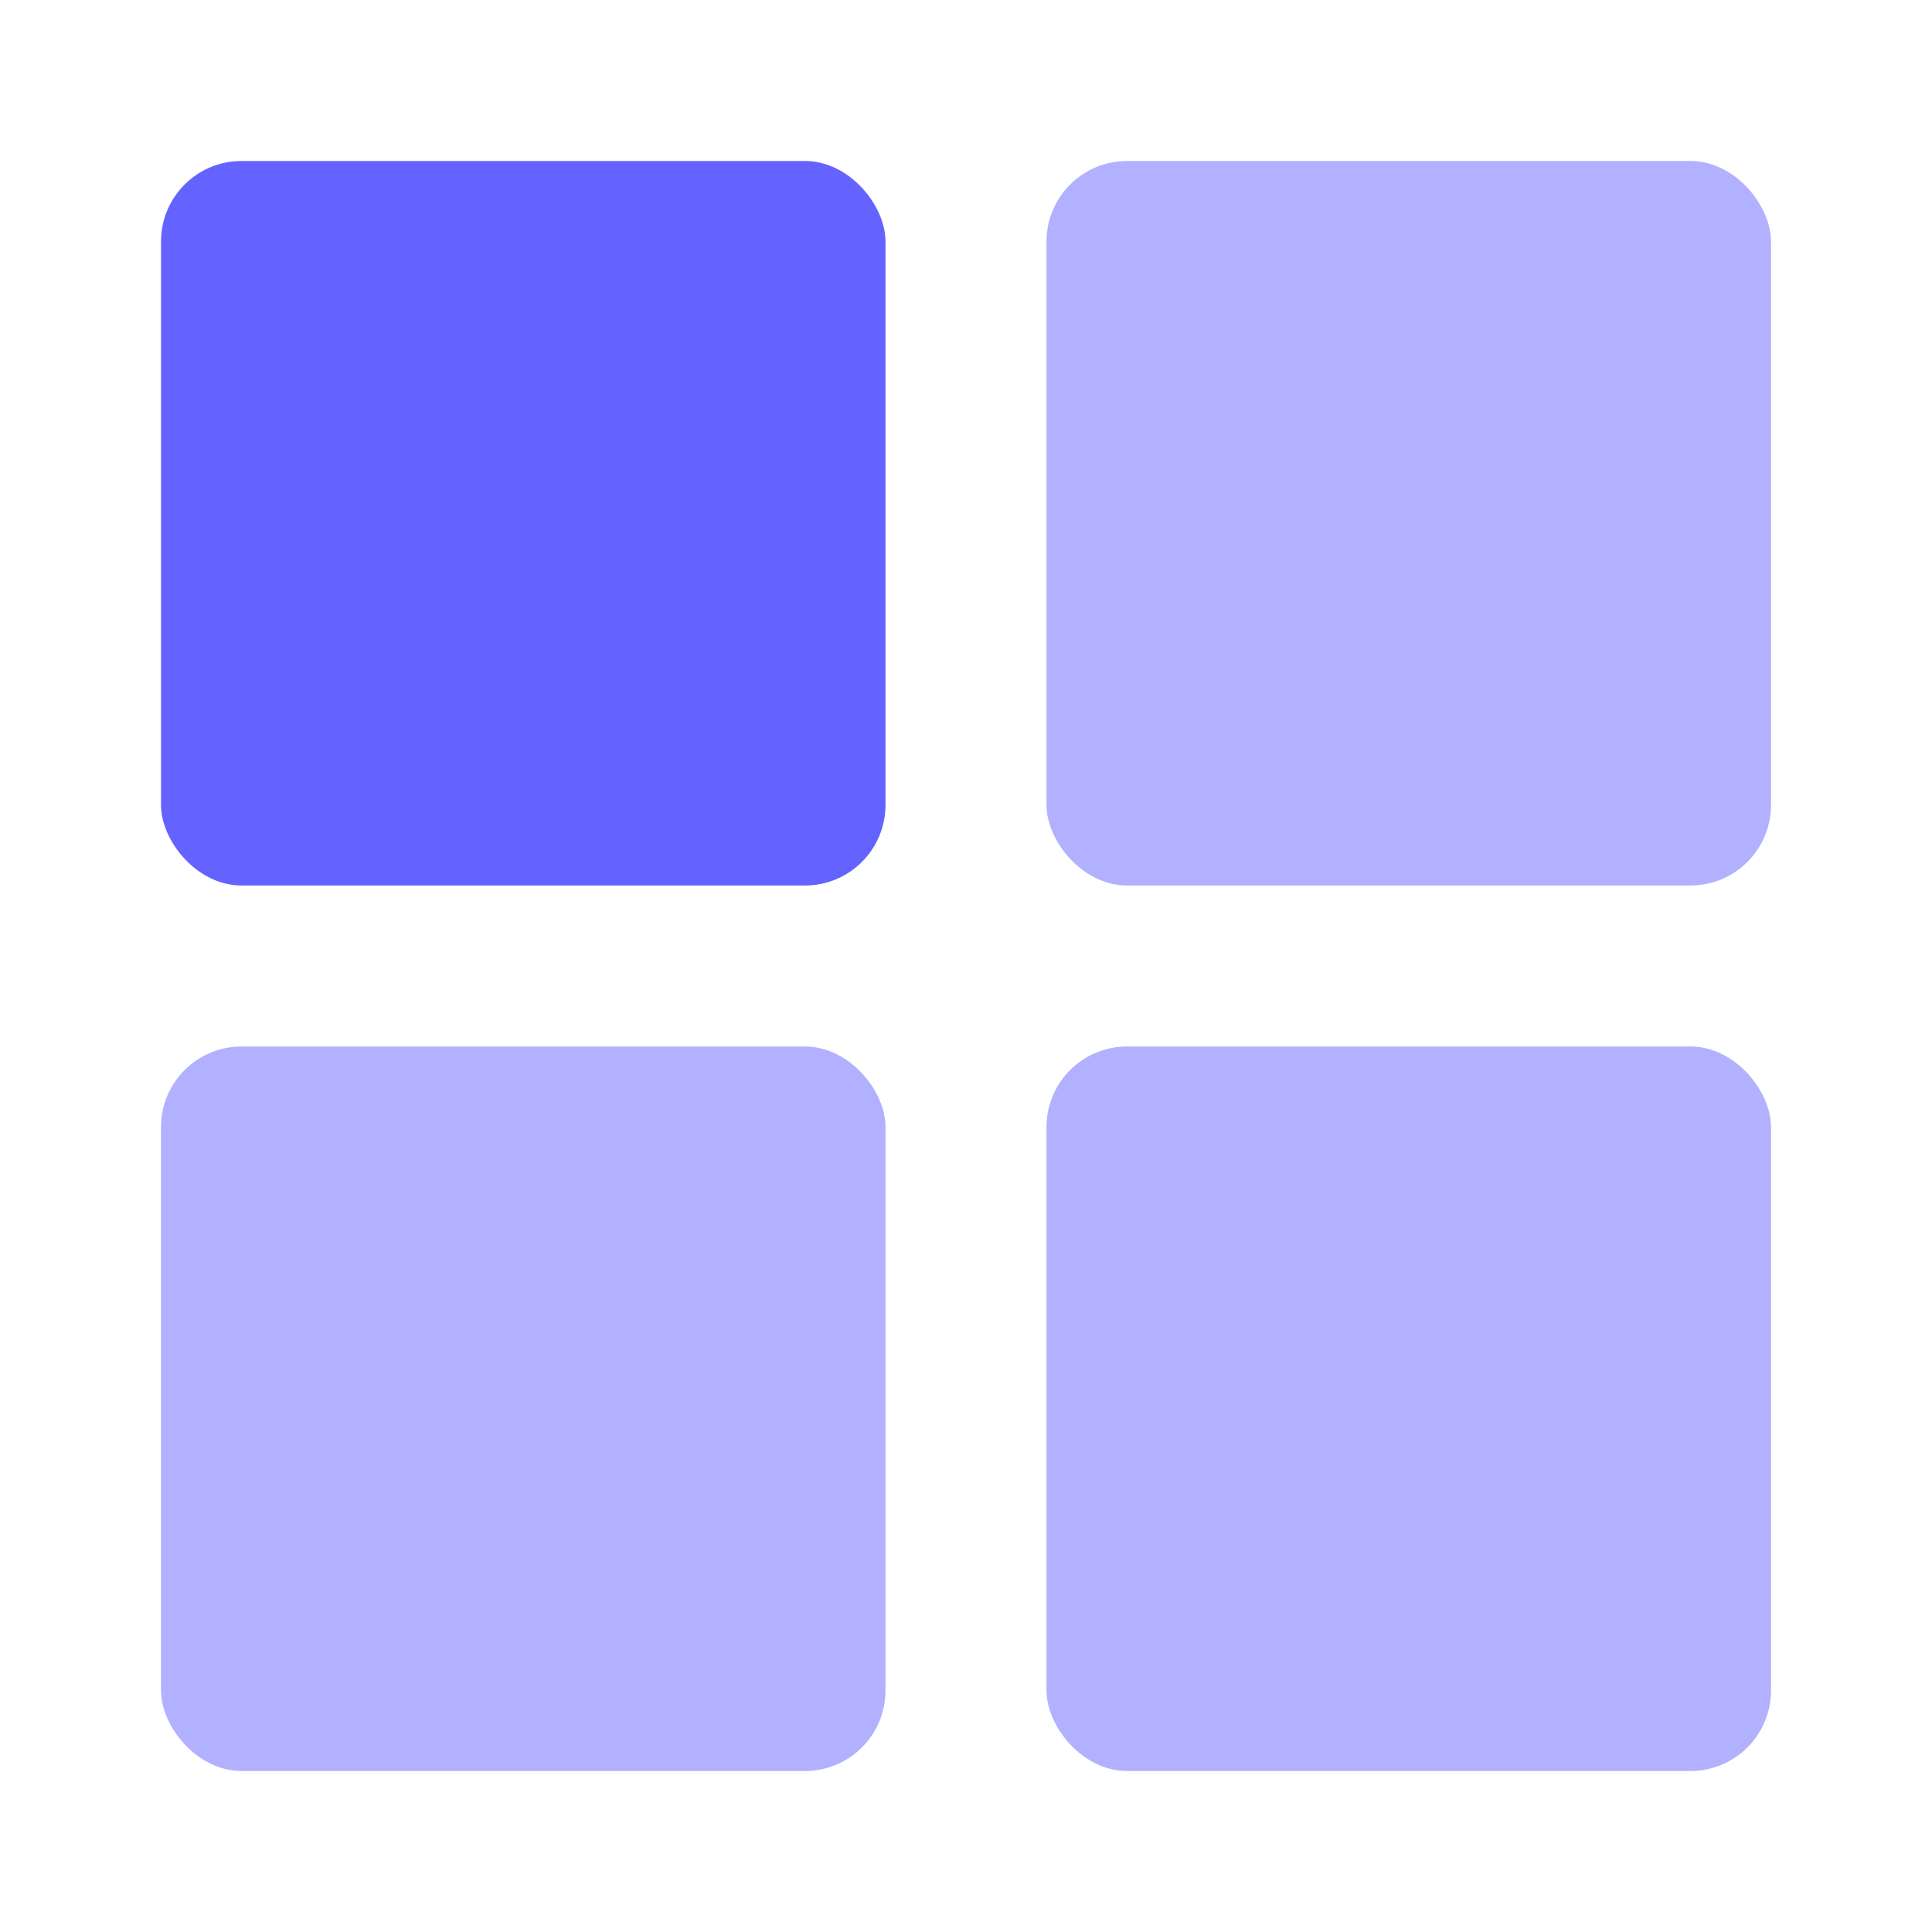 <svg xmlns="http://www.w3.org/2000/svg" viewBox="0 0 24 24"><rect width="9" height="9" x="2" y="2" fill="#6563ff" rx="1"/><rect width="9" height="9" x="2" y="13" fill="#b2b1ff" rx="1"/><rect width="9" height="9" x="13" y="2" fill="#b2b1ff" rx="1"/><rect width="9" height="9" x="13" y="13" fill="#b2b1ff" rx="1"/></svg>